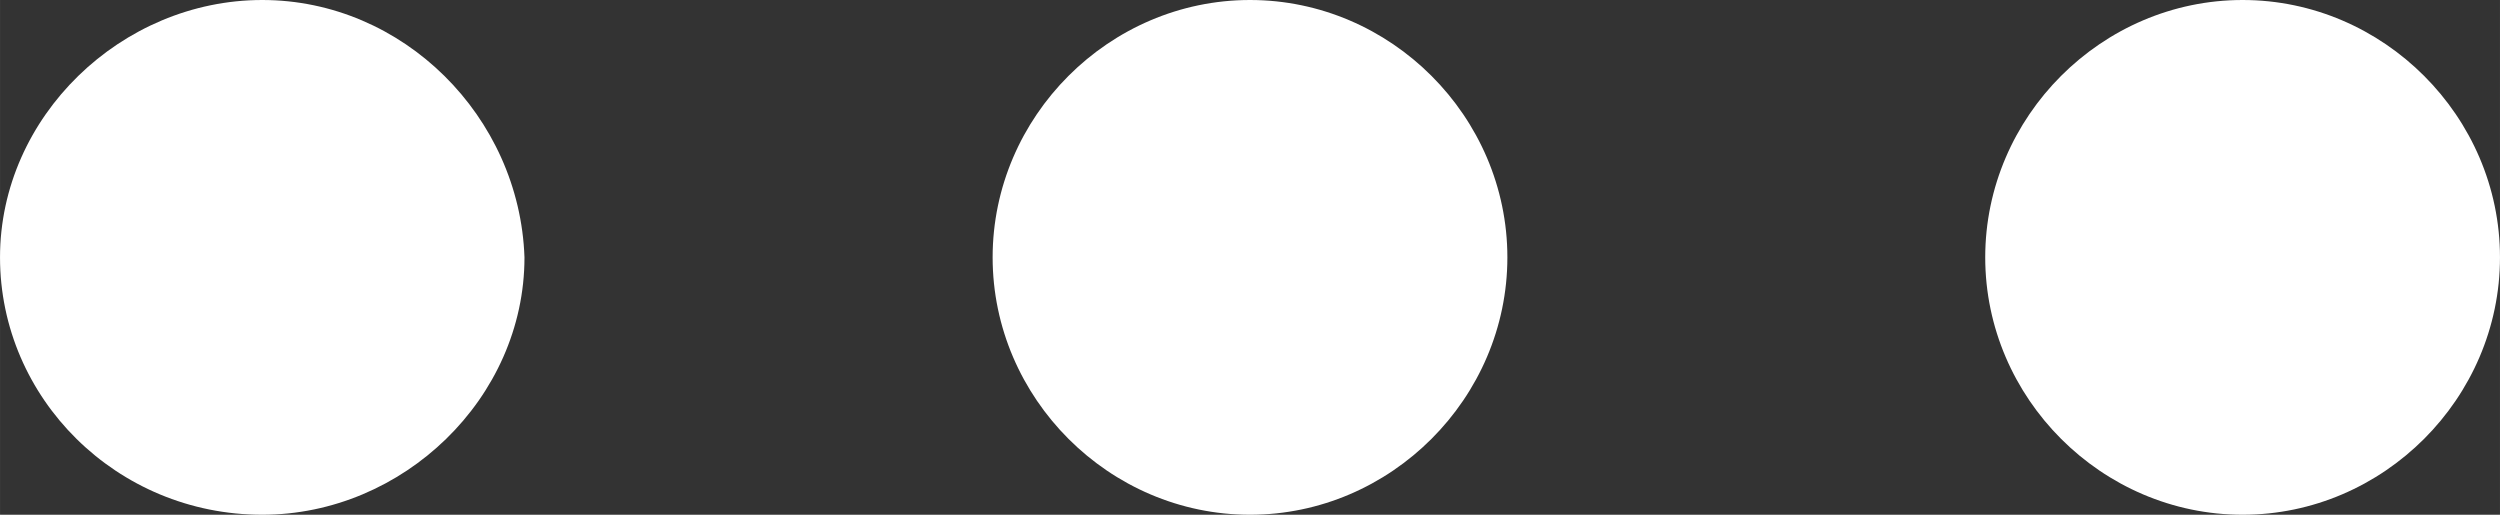 <?xml version="1.0" encoding="UTF-8" standalone="no"?>
<svg
  xmlns="http://www.w3.org/2000/svg"
  width="86.488mm"
  height="17.808mm"
  viewBox="0 0 306.453 63.1"
  id="ico-more"
  version="1.1">
  <rect x="0" y="0" width="306.453" height="63.1" fill="#333333" stroke="none"/>
  <defs id="defs4" />
  <g
    id="layer1"
    transform="translate(-141.437,-314.39)"
  >
    <path
       d="m 294.664,314.39 c -17.263,0 -31.55,14.286 -31.55,31.55 0,17.263 14.287,31.55 31.55,31.55 17.263,0 31.55,-14.287 31.55,-31.55 0,-17.263 -14.287,-31.55 -31.55,-31.55 z"
       id="path4137"
       fill="white"
    />
    <path
       d="m 416.341,314.39 c -17.264,0 -31.551,14.286 -31.551,31.55 0,17.263 14.287,31.55 31.551,31.55 17.262,0 31.549,-14.287 31.549,-31.55 0,-17.263 -14.287,-31.55 -31.549,-31.55 z"
       id="path4139"
       fill="white"
    />
    <path
       d="m 173.582,314.39 c -17.263,0 -32.145,14.286 -32.145,31.55 0,17.263 14.287,31.55 32.145,31.55 17.263,0 32.145,-14.287 32.145,-31.55 -0.595,-17.263 -14.882,-31.55 -32.145,-31.55 z"
       id="path4141"
       fill="white"
    />
  </g>
</svg>
